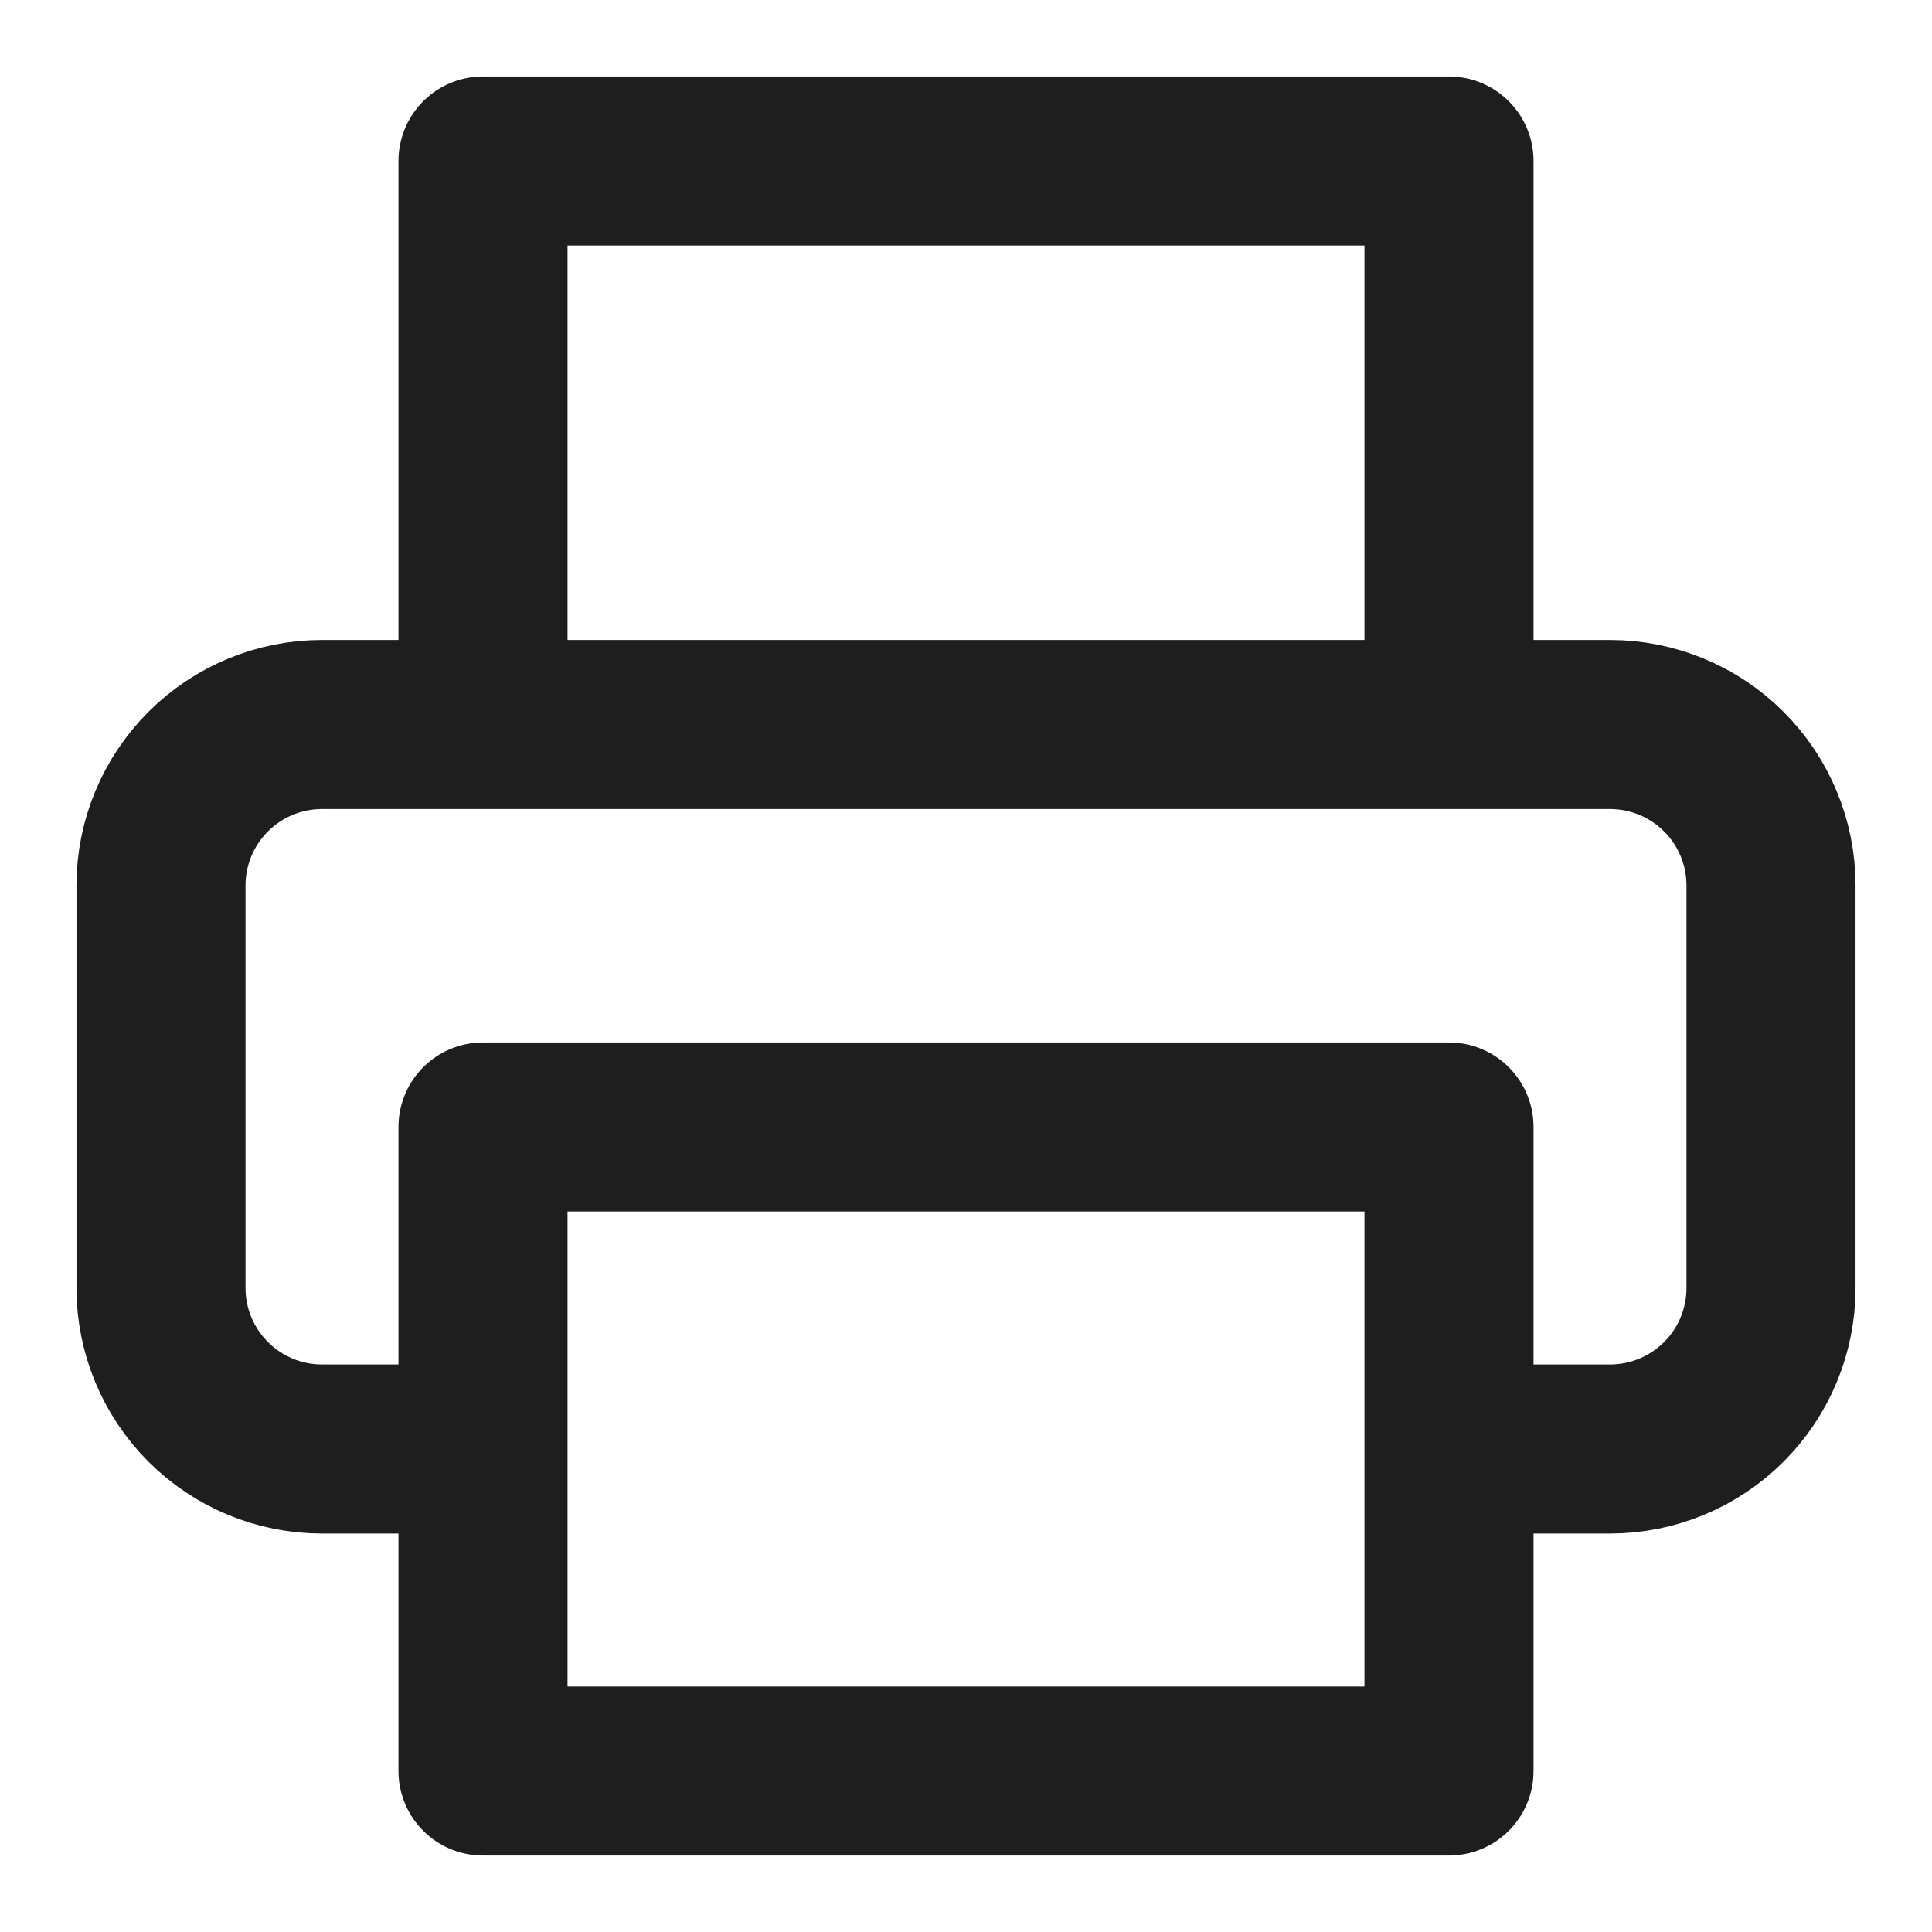 <svg width="40" height="40" viewBox="0 0 40 40" fill="none" xmlns="http://www.w3.org/2000/svg">
<path d="M10 15V3.333H30V15M10 30H6.667C5.783 30 4.935 29.649 4.31 29.024C3.685 28.399 3.333 27.551 3.333 26.667V18.333C3.333 17.449 3.685 16.601 4.31 15.976C4.935 15.351 5.783 15 6.667 15H33.333C34.217 15 35.065 15.351 35.69 15.976C36.316 16.601 36.667 17.449 36.667 18.333V26.667C36.667 27.551 36.316 28.399 35.69 29.024C35.065 29.649 34.217 30 33.333 30H30M10 23.333H30V36.667H10V23.333Z" stroke="#1E1E1E" stroke-width="3.5" stroke-linecap="round" stroke-linejoin="round"/>
</svg>
